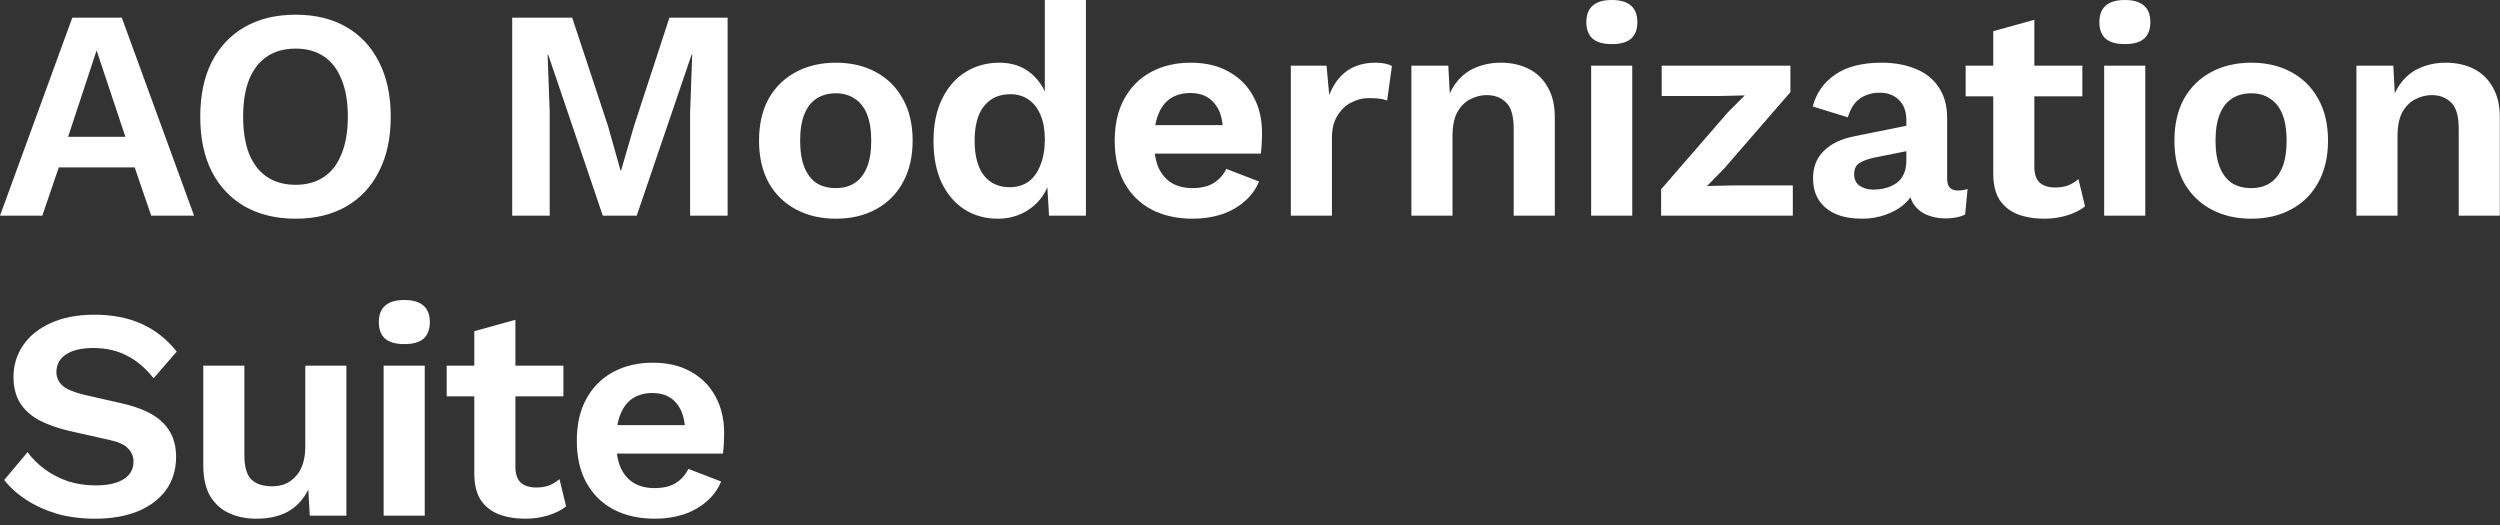<svg width="200" height="42" viewBox="0 0 200 42" fill="none" xmlns="http://www.w3.org/2000/svg">
<rect x="0" y="0" width="200" height="42" fill="#333333" stroke="none"/>
<path d="M15.528 17.256H12.096L10.776 13.392H4.704L3.384 17.256H-8.5935e-05L5.784 1.416H9.744L15.528 17.256ZM5.448 10.944H10.032L7.728 4.032L5.448 10.944ZM23.651 1.176C25.22 1.176 26.572 1.504 27.707 2.16C28.843 2.816 29.715 3.752 30.323 4.968C30.948 6.184 31.259 7.64 31.259 9.336C31.259 11.032 30.948 12.488 30.323 13.704C29.715 14.92 28.843 15.856 27.707 16.512C26.572 17.168 25.22 17.496 23.651 17.496C22.084 17.496 20.724 17.168 19.572 16.512C18.436 15.856 17.555 14.92 16.931 13.704C16.323 12.488 16.02 11.032 16.02 9.336C16.02 7.64 16.323 6.184 16.931 4.968C17.555 3.752 18.436 2.816 19.572 2.16C20.724 1.504 22.084 1.176 23.651 1.176ZM23.651 3.888C22.756 3.888 21.995 4.096 21.372 4.512C20.747 4.928 20.267 5.544 19.931 6.36C19.611 7.16 19.451 8.152 19.451 9.336C19.451 10.504 19.611 11.496 19.931 12.312C20.267 13.128 20.747 13.744 21.372 14.16C21.995 14.576 22.756 14.784 23.651 14.784C24.532 14.784 25.284 14.576 25.907 14.16C26.532 13.744 27.003 13.128 27.323 12.312C27.66 11.496 27.828 10.504 27.828 9.336C27.828 8.152 27.66 7.16 27.323 6.36C27.003 5.544 26.532 4.928 25.907 4.512C25.284 4.096 24.532 3.888 23.651 3.888ZM58.209 1.416V17.256H55.209V9L55.377 4.368H55.328L50.937 17.256H48.224L43.856 4.368H43.809L43.977 9V17.256H40.977V1.416H45.776L48.633 10.056L49.641 13.632H49.688L50.721 10.08L53.553 1.416H58.209ZM66.867 5.016C68.083 5.016 69.147 5.264 70.059 5.76C70.987 6.256 71.707 6.968 72.219 7.896C72.747 8.824 73.011 9.944 73.011 11.256C73.011 12.552 72.747 13.672 72.219 14.616C71.707 15.544 70.987 16.256 70.059 16.752C69.147 17.248 68.083 17.496 66.867 17.496C65.667 17.496 64.603 17.248 63.675 16.752C62.747 16.256 62.019 15.544 61.491 14.616C60.979 13.672 60.723 12.552 60.723 11.256C60.723 9.944 60.979 8.824 61.491 7.896C62.019 6.968 62.747 6.256 63.675 5.76C64.603 5.264 65.667 5.016 66.867 5.016ZM66.867 7.464C66.259 7.464 65.739 7.608 65.307 7.896C64.891 8.168 64.571 8.584 64.347 9.144C64.123 9.704 64.011 10.408 64.011 11.256C64.011 12.104 64.123 12.808 64.347 13.368C64.571 13.928 64.891 14.352 65.307 14.64C65.739 14.912 66.259 15.048 66.867 15.048C67.459 15.048 67.963 14.912 68.379 14.64C68.811 14.352 69.139 13.928 69.363 13.368C69.587 12.808 69.699 12.104 69.699 11.256C69.699 10.408 69.587 9.704 69.363 9.144C69.139 8.584 68.811 8.168 68.379 7.896C67.963 7.608 67.459 7.464 66.867 7.464ZM79.818 17.496C78.826 17.496 77.938 17.248 77.154 16.752C76.386 16.256 75.778 15.544 75.33 14.616C74.898 13.688 74.682 12.576 74.682 11.28C74.682 9.952 74.914 8.824 75.378 7.896C75.842 6.952 76.466 6.24 77.25 5.76C78.05 5.264 78.946 5.016 79.938 5.016C80.994 5.016 81.866 5.32 82.554 5.928C83.242 6.536 83.69 7.32 83.898 8.28L83.586 8.664V-0H86.874V17.256H83.922L83.706 13.608L84.114 13.8C84.002 14.552 83.746 15.208 83.346 15.768C82.946 16.312 82.442 16.736 81.834 17.04C81.226 17.344 80.554 17.496 79.818 17.496ZM80.778 14.976C81.354 14.976 81.85 14.832 82.266 14.544C82.682 14.24 83.002 13.8 83.226 13.224C83.466 12.648 83.586 11.96 83.586 11.16C83.586 10.392 83.474 9.744 83.25 9.216C83.026 8.672 82.706 8.256 82.29 7.968C81.874 7.68 81.386 7.536 80.826 7.536C79.93 7.536 79.226 7.856 78.714 8.496C78.218 9.12 77.97 10.04 77.97 11.256C77.97 12.472 78.218 13.4 78.714 14.04C79.21 14.664 79.898 14.976 80.778 14.976ZM95.417 17.496C94.153 17.496 93.049 17.248 92.105 16.752C91.177 16.256 90.457 15.544 89.945 14.616C89.433 13.688 89.177 12.568 89.177 11.256C89.177 9.944 89.433 8.824 89.945 7.896C90.457 6.968 91.169 6.256 92.081 5.76C93.009 5.264 94.065 5.016 95.249 5.016C96.465 5.016 97.497 5.264 98.345 5.76C99.193 6.24 99.841 6.904 100.289 7.752C100.737 8.584 100.961 9.536 100.961 10.608C100.961 10.928 100.953 11.232 100.937 11.52C100.921 11.808 100.897 12.064 100.865 12.288H91.289V10.008H99.425L97.841 10.584C97.841 9.576 97.609 8.8 97.145 8.256C96.697 7.712 96.057 7.44 95.225 7.44C94.617 7.44 94.089 7.584 93.641 7.872C93.209 8.16 92.881 8.592 92.657 9.168C92.433 9.728 92.321 10.44 92.321 11.304C92.321 12.152 92.441 12.856 92.681 13.416C92.937 13.96 93.289 14.368 93.737 14.64C94.201 14.912 94.753 15.048 95.393 15.048C96.097 15.048 96.665 14.912 97.097 14.64C97.529 14.368 97.865 13.992 98.105 13.512L100.721 14.52C100.465 15.144 100.073 15.68 99.545 16.128C99.033 16.576 98.417 16.92 97.697 17.16C96.993 17.384 96.233 17.496 95.417 17.496ZM103.267 17.256V5.256H106.123L106.339 7.608C106.659 6.776 107.123 6.136 107.731 5.688C108.355 5.24 109.131 5.016 110.059 5.016C110.331 5.016 110.579 5.04 110.803 5.088C111.027 5.136 111.211 5.2 111.355 5.28L110.971 8.04C110.811 7.976 110.611 7.928 110.371 7.896C110.147 7.864 109.851 7.848 109.483 7.848C109.003 7.848 108.539 7.968 108.091 8.208C107.643 8.432 107.275 8.784 106.987 9.264C106.699 9.728 106.555 10.32 106.555 11.04V17.256H103.267ZM112.912 17.256V5.256H115.864L116.056 8.856L115.648 8.472C115.84 7.688 116.144 7.04 116.56 6.528C116.976 6.016 117.48 5.64 118.072 5.4C118.68 5.144 119.344 5.016 120.064 5.016C120.896 5.016 121.632 5.176 122.272 5.496C122.928 5.816 123.44 6.304 123.808 6.96C124.192 7.6 124.384 8.408 124.384 9.384V17.256H121.096V10.32C121.096 9.296 120.896 8.592 120.496 8.208C120.096 7.808 119.576 7.608 118.936 7.608C118.488 7.608 118.048 7.72 117.616 7.944C117.2 8.152 116.856 8.496 116.584 8.976C116.328 9.456 116.2 10.096 116.2 10.896V17.256H112.912ZM128.948 3.528C128.26 3.528 127.748 3.384 127.412 3.096C127.076 2.792 126.908 2.352 126.908 1.776C126.908 1.184 127.076 0.744 127.412 0.456C127.748 0.152 128.26 -0 128.948 -0C129.636 -0 130.148 0.152 130.484 0.456C130.82 0.744 130.988 1.184 130.988 1.776C130.988 2.352 130.82 2.792 130.484 3.096C130.148 3.384 129.636 3.528 128.948 3.528ZM130.58 5.256V17.256H127.292V5.256H130.58ZM132.889 17.256V15.144L138.217 9L139.585 7.632L137.593 7.68H132.937V5.256H143.233V7.368L137.929 13.488L136.561 14.88L138.745 14.832H143.425V17.256H132.889ZM152.508 9.6C152.508 8.912 152.308 8.376 151.908 7.992C151.524 7.608 151.012 7.416 150.372 7.416C149.78 7.416 149.26 7.568 148.812 7.872C148.364 8.176 148.036 8.68 147.828 9.384L145.02 8.52C145.292 7.464 145.884 6.616 146.796 5.976C147.724 5.336 148.964 5.016 150.516 5.016C151.572 5.016 152.492 5.184 153.276 5.52C154.06 5.84 154.668 6.328 155.1 6.984C155.548 7.64 155.772 8.464 155.772 9.456V14.328C155.772 14.936 156.06 15.24 156.636 15.24C156.908 15.24 157.164 15.2 157.404 15.12L157.212 17.16C156.796 17.368 156.276 17.472 155.652 17.472C155.092 17.472 154.588 17.376 154.14 17.184C153.692 16.992 153.34 16.704 153.084 16.32C152.828 15.92 152.7 15.424 152.7 14.832V14.736L153.276 14.64C153.18 15.248 152.916 15.768 152.484 16.2C152.052 16.616 151.524 16.936 150.9 17.16C150.292 17.384 149.66 17.496 149.004 17.496C148.188 17.496 147.484 17.376 146.892 17.136C146.3 16.88 145.844 16.512 145.524 16.032C145.204 15.552 145.044 14.96 145.044 14.256C145.044 13.36 145.332 12.632 145.908 12.072C146.484 11.496 147.308 11.104 148.38 10.896L152.892 9.984L152.868 12.024L149.988 12.6C149.444 12.712 149.028 12.864 148.74 13.056C148.468 13.232 148.332 13.528 148.332 13.944C148.332 14.344 148.476 14.648 148.764 14.856C149.068 15.064 149.428 15.168 149.844 15.168C150.18 15.168 150.508 15.128 150.828 15.048C151.148 14.968 151.436 14.84 151.692 14.664C151.948 14.488 152.148 14.248 152.292 13.944C152.436 13.64 152.508 13.272 152.508 12.84V9.6ZM162.748 1.584V13.344C162.748 13.92 162.892 14.344 163.18 14.616C163.484 14.872 163.892 15 164.404 15C164.804 15 165.156 14.944 165.46 14.832C165.764 14.704 166.036 14.536 166.276 14.328L166.804 16.512C166.42 16.816 165.94 17.056 165.364 17.232C164.788 17.408 164.18 17.496 163.54 17.496C162.74 17.496 162.028 17.376 161.404 17.136C160.796 16.896 160.316 16.512 159.964 15.984C159.628 15.456 159.46 14.752 159.46 13.872V2.496L162.748 1.584ZM166.588 5.256V7.704H157.252V5.256H166.588ZM169.989 3.528C169.301 3.528 168.789 3.384 168.453 3.096C168.117 2.792 167.949 2.352 167.949 1.776C167.949 1.184 168.117 0.744 168.453 0.456C168.789 0.152 169.301 -0 169.989 -0C170.677 -0 171.189 0.152 171.525 0.456C171.861 0.744 172.029 1.184 172.029 1.776C172.029 2.352 171.861 2.792 171.525 3.096C171.189 3.384 170.677 3.528 169.989 3.528ZM171.621 5.256V17.256H168.333V5.256H171.621ZM180.098 5.016C181.314 5.016 182.378 5.264 183.29 5.76C184.218 6.256 184.938 6.968 185.45 7.896C185.978 8.824 186.242 9.944 186.242 11.256C186.242 12.552 185.978 13.672 185.45 14.616C184.938 15.544 184.218 16.256 183.29 16.752C182.378 17.248 181.314 17.496 180.098 17.496C178.898 17.496 177.834 17.248 176.906 16.752C175.978 16.256 175.25 15.544 174.722 14.616C174.21 13.672 173.954 12.552 173.954 11.256C173.954 9.944 174.21 8.824 174.722 7.896C175.25 6.968 175.978 6.256 176.906 5.76C177.834 5.264 178.898 5.016 180.098 5.016ZM180.098 7.464C179.49 7.464 178.97 7.608 178.538 7.896C178.122 8.168 177.802 8.584 177.578 9.144C177.354 9.704 177.242 10.408 177.242 11.256C177.242 12.104 177.354 12.808 177.578 13.368C177.802 13.928 178.122 14.352 178.538 14.64C178.97 14.912 179.49 15.048 180.098 15.048C180.69 15.048 181.194 14.912 181.61 14.64C182.042 14.352 182.37 13.928 182.594 13.368C182.818 12.808 182.93 12.104 182.93 11.256C182.93 10.408 182.818 9.704 182.594 9.144C182.37 8.584 182.042 8.168 181.61 7.896C181.194 7.608 180.69 7.464 180.098 7.464ZM188.513 17.256V5.256H191.465L191.657 8.856L191.249 8.472C191.441 7.688 191.745 7.04 192.161 6.528C192.577 6.016 193.081 5.64 193.673 5.4C194.281 5.144 194.945 5.016 195.665 5.016C196.497 5.016 197.233 5.176 197.873 5.496C198.529 5.816 199.041 6.304 199.409 6.96C199.793 7.6 199.985 8.408 199.985 9.384V17.256H196.697V10.32C196.697 9.296 196.497 8.592 196.097 8.208C195.697 7.808 195.177 7.608 194.537 7.608C194.089 7.608 193.649 7.72 193.217 7.944C192.801 8.152 192.457 8.496 192.185 8.976C191.929 9.456 191.801 10.096 191.801 10.896V17.256H188.513ZM7.56 25.176C9 25.176 10.264 25.424 11.352 25.92C12.44 26.416 13.368 27.152 14.136 28.128L12.288 30.264C11.632 29.432 10.912 28.824 10.128 28.44C9.36 28.04 8.464 27.84 7.44 27.84C6.768 27.84 6.208 27.928 5.76 28.104C5.328 28.28 5.008 28.512 4.8 28.8C4.608 29.088 4.512 29.408 4.512 29.76C4.512 30.192 4.68 30.56 5.016 30.864C5.352 31.152 5.928 31.392 6.744 31.584L9.696 32.256C11.264 32.608 12.384 33.136 13.056 33.84C13.744 34.528 14.088 35.424 14.088 36.528C14.088 37.568 13.816 38.464 13.272 39.216C12.728 39.952 11.968 40.52 10.992 40.92C10.016 41.304 8.896 41.496 7.632 41.496C6.528 41.496 5.512 41.368 4.584 41.112C3.672 40.84 2.856 40.472 2.136 40.008C1.416 39.544 0.816 39.008 0.336 38.4L2.208 36.168C2.576 36.68 3.032 37.136 3.576 37.536C4.12 37.936 4.736 38.256 5.424 38.496C6.128 38.72 6.864 38.832 7.632 38.832C8.288 38.832 8.84 38.76 9.288 38.616C9.752 38.456 10.096 38.24 10.32 37.968C10.56 37.68 10.68 37.336 10.68 36.936C10.68 36.52 10.536 36.168 10.248 35.88C9.976 35.576 9.464 35.344 8.712 35.184L5.496 34.464C4.568 34.24 3.768 33.952 3.096 33.6C2.44 33.232 1.936 32.768 1.584 32.208C1.248 31.632 1.08 30.952 1.08 30.168C1.08 29.224 1.336 28.376 1.848 27.624C2.36 26.872 3.096 26.28 4.056 25.848C5.032 25.4 6.2 25.176 7.56 25.176ZM20.511 41.496C19.711 41.496 18.991 41.352 18.351 41.064C17.711 40.776 17.199 40.32 16.815 39.696C16.447 39.056 16.263 38.232 16.263 37.224V29.256H19.551V36.432C19.551 37.36 19.743 38.008 20.127 38.376C20.511 38.728 21.063 38.904 21.783 38.904C22.119 38.904 22.447 38.848 22.767 38.736C23.087 38.608 23.367 38.416 23.607 38.16C23.863 37.904 24.063 37.576 24.207 37.176C24.351 36.76 24.423 36.272 24.423 35.712V29.256H27.711V41.256H24.783L24.663 39.168C24.263 39.968 23.711 40.56 23.007 40.944C22.319 41.312 21.487 41.496 20.511 41.496ZM32.347 27.528C31.659 27.528 31.147 27.384 30.811 27.096C30.475 26.792 30.307 26.352 30.307 25.776C30.307 25.184 30.475 24.744 30.811 24.456C31.147 24.152 31.659 24 32.347 24C33.035 24 33.547 24.152 33.883 24.456C34.219 24.744 34.387 25.184 34.387 25.776C34.387 26.352 34.219 26.792 33.883 27.096C33.547 27.384 33.035 27.528 32.347 27.528ZM33.979 29.256V41.256H30.691V29.256H33.979ZM41.232 25.584V37.344C41.232 37.92 41.376 38.344 41.664 38.616C41.968 38.872 42.376 39 42.888 39C43.288 39 43.64 38.944 43.944 38.832C44.248 38.704 44.52 38.536 44.76 38.328L45.288 40.512C44.904 40.816 44.424 41.056 43.848 41.232C43.272 41.408 42.664 41.496 42.024 41.496C41.224 41.496 40.512 41.376 39.888 41.136C39.28 40.896 38.8 40.512 38.448 39.984C38.112 39.456 37.944 38.752 37.944 37.872V26.496L41.232 25.584ZM45.072 29.256V31.704H35.736V29.256H45.072ZM52.385 41.496C51.121 41.496 50.017 41.248 49.073 40.752C48.145 40.256 47.425 39.544 46.913 38.616C46.401 37.688 46.145 36.568 46.145 35.256C46.145 33.944 46.401 32.824 46.913 31.896C47.425 30.968 48.137 30.256 49.049 29.76C49.977 29.264 51.033 29.016 52.217 29.016C53.433 29.016 54.465 29.264 55.313 29.76C56.161 30.24 56.809 30.904 57.257 31.752C57.705 32.584 57.929 33.536 57.929 34.608C57.929 34.928 57.921 35.232 57.905 35.52C57.889 35.808 57.865 36.064 57.833 36.288H48.257V34.008H56.393L54.809 34.584C54.809 33.576 54.577 32.8 54.113 32.256C53.665 31.712 53.025 31.44 52.193 31.44C51.585 31.44 51.057 31.584 50.609 31.872C50.177 32.16 49.849 32.592 49.625 33.168C49.401 33.728 49.289 34.44 49.289 35.304C49.289 36.152 49.409 36.856 49.649 37.416C49.905 37.96 50.257 38.368 50.705 38.64C51.169 38.912 51.721 39.048 52.361 39.048C53.065 39.048 53.633 38.912 54.065 38.64C54.497 38.368 54.833 37.992 55.073 37.512L57.689 38.52C57.433 39.144 57.041 39.68 56.513 40.128C56.001 40.576 55.385 40.92 54.665 41.16C53.961 41.384 53.201 41.496 52.385 41.496Z" fill="white"/>
</svg>
